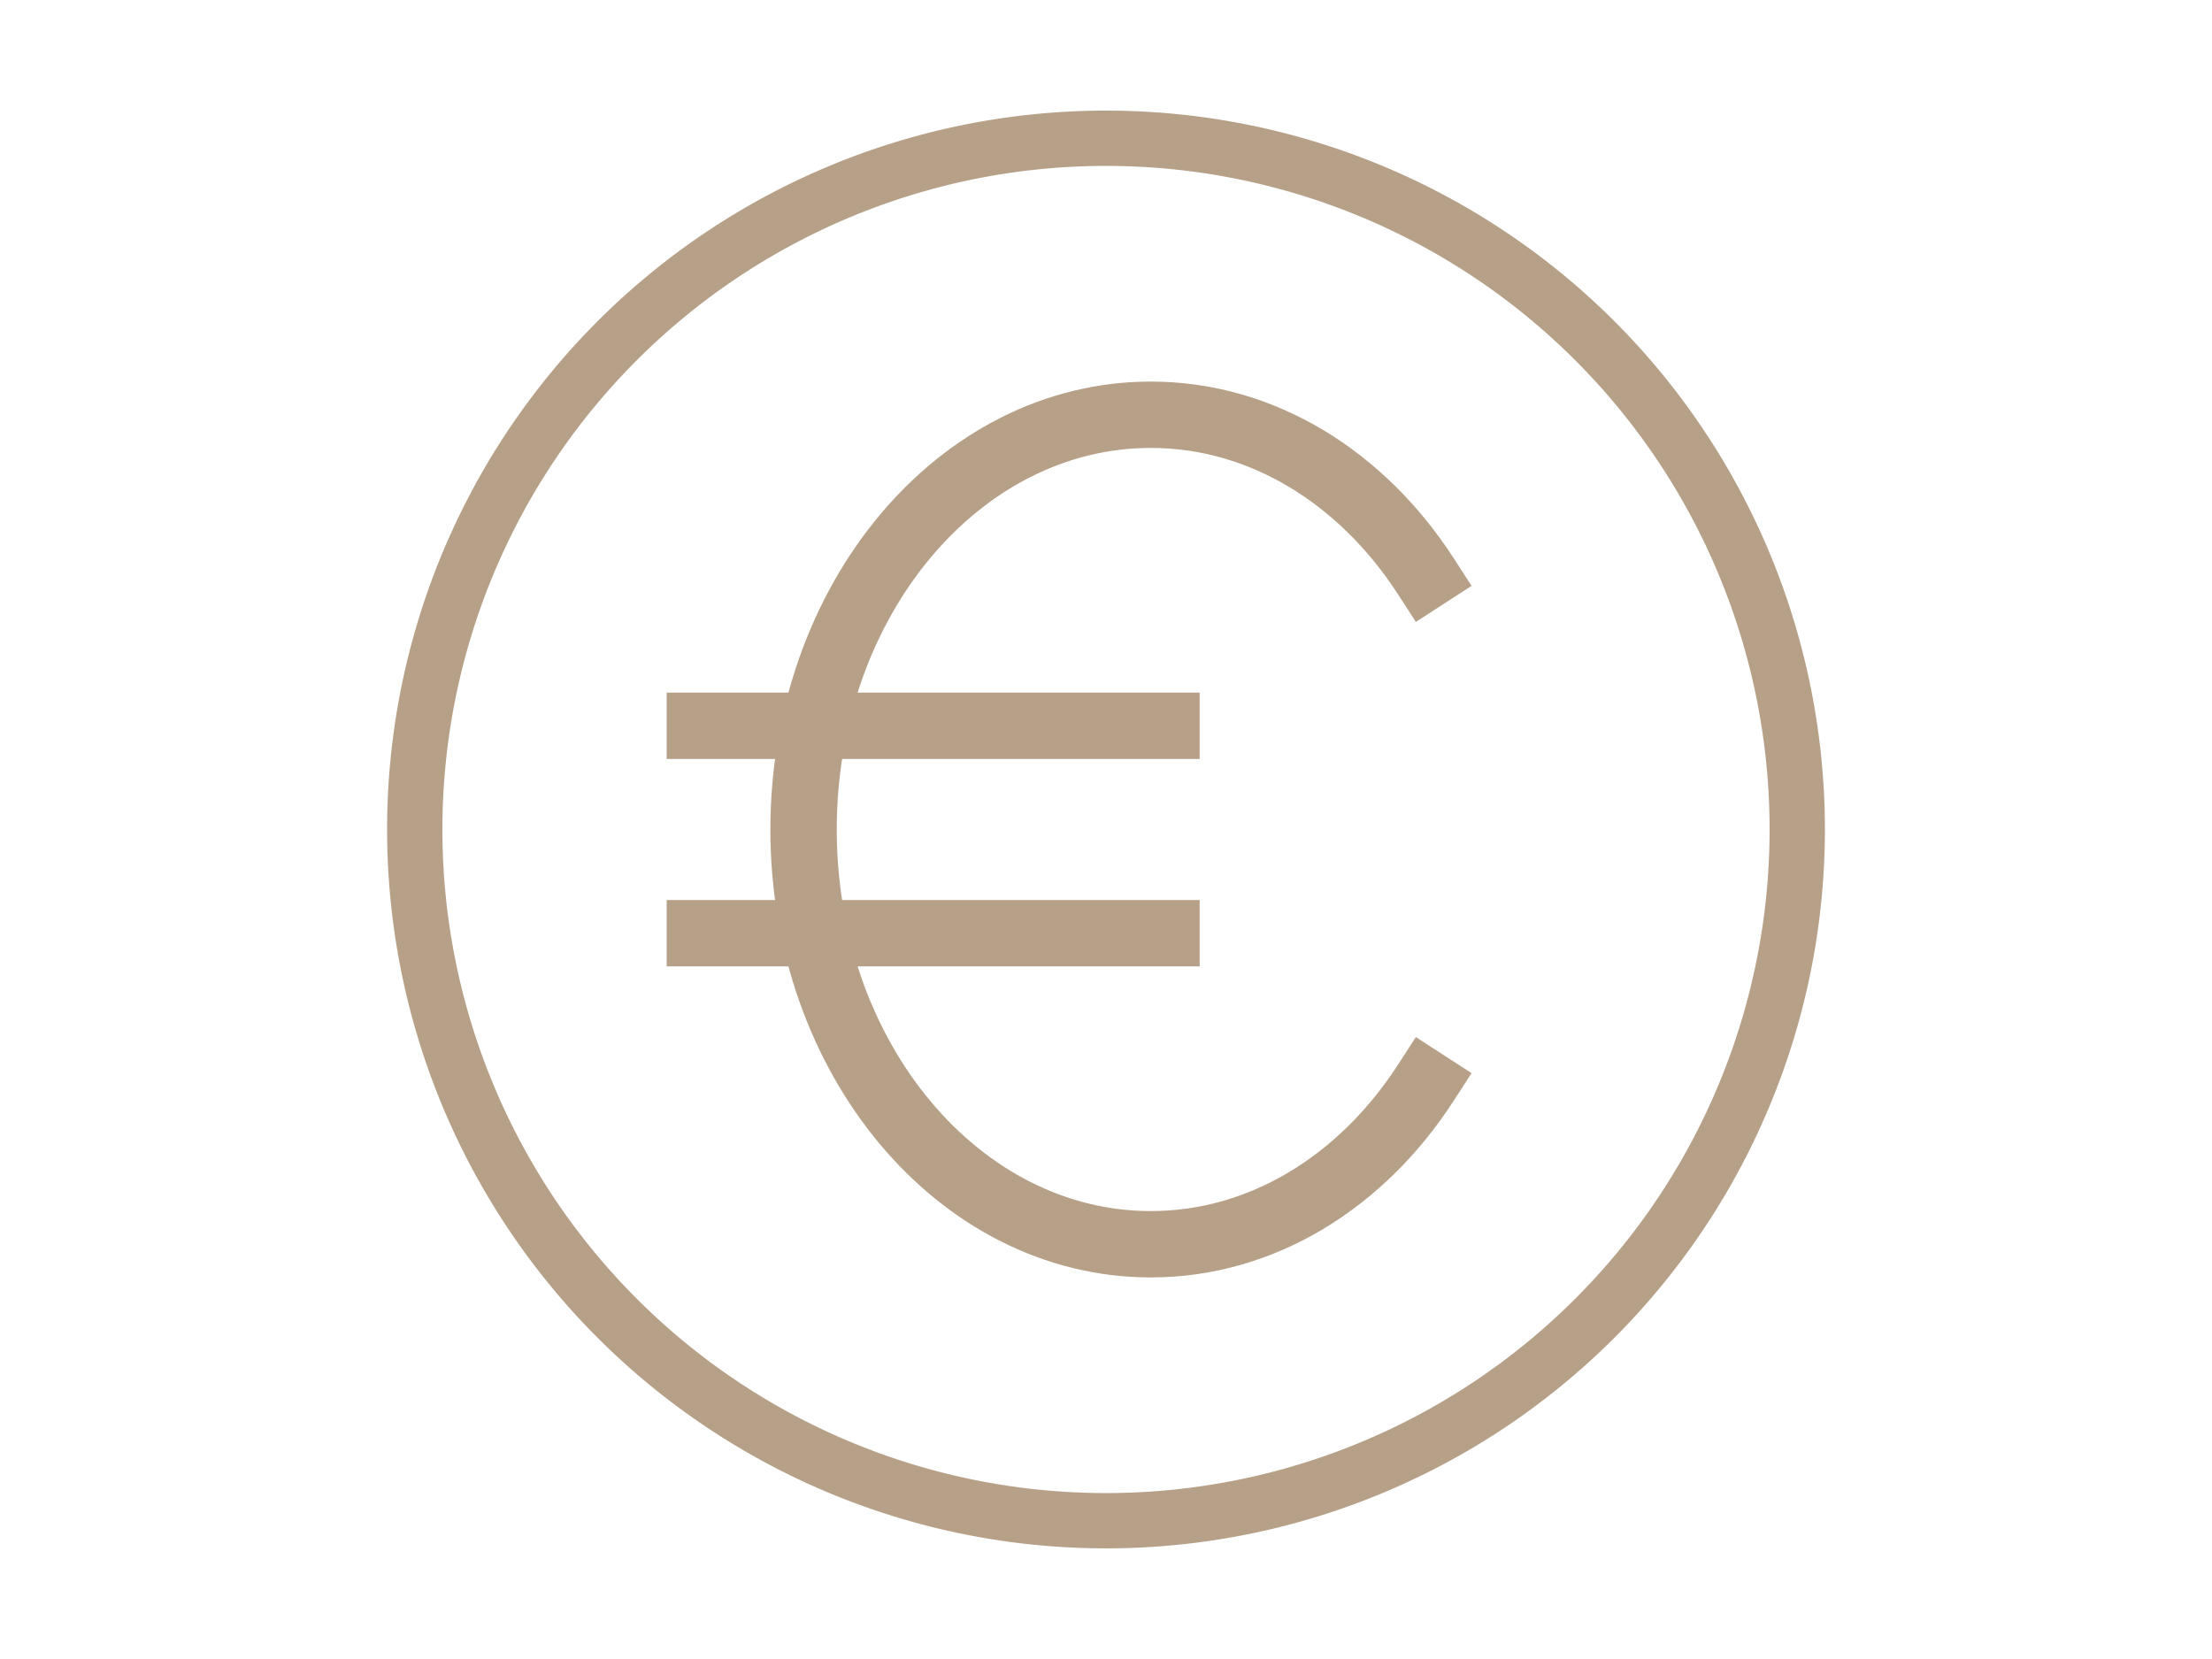 <svg xmlns="http://www.w3.org/2000/svg" width="80" height="60" viewBox="0 0 80 60"><path cx="40" cy="30" r="25" fill="none" stroke="#b7a088" stroke-width="2" stroke-linecap="square" stroke-miterlimit="10" d="M65 30a24.999 24.999 0 0 1 -24.999 24.999A24.999 24.999 0 0 1 15 30a24.999 24.999 0 0 1 50 0z"/><path fill="none" stroke="#b7a088" stroke-width="2.4" stroke-linecap="square" stroke-miterlimit="10" d="M51.562 20.833C49.265 17.287 45.667 15 41.621 15c-6.937 0 -12.559 6.716 -12.559 15s5.623 15 12.559 15c4.046 0 7.644 -2.286 9.941 -5.833M25.312 26.25h16.875m-16.875 7.5h16.875"/></svg>
